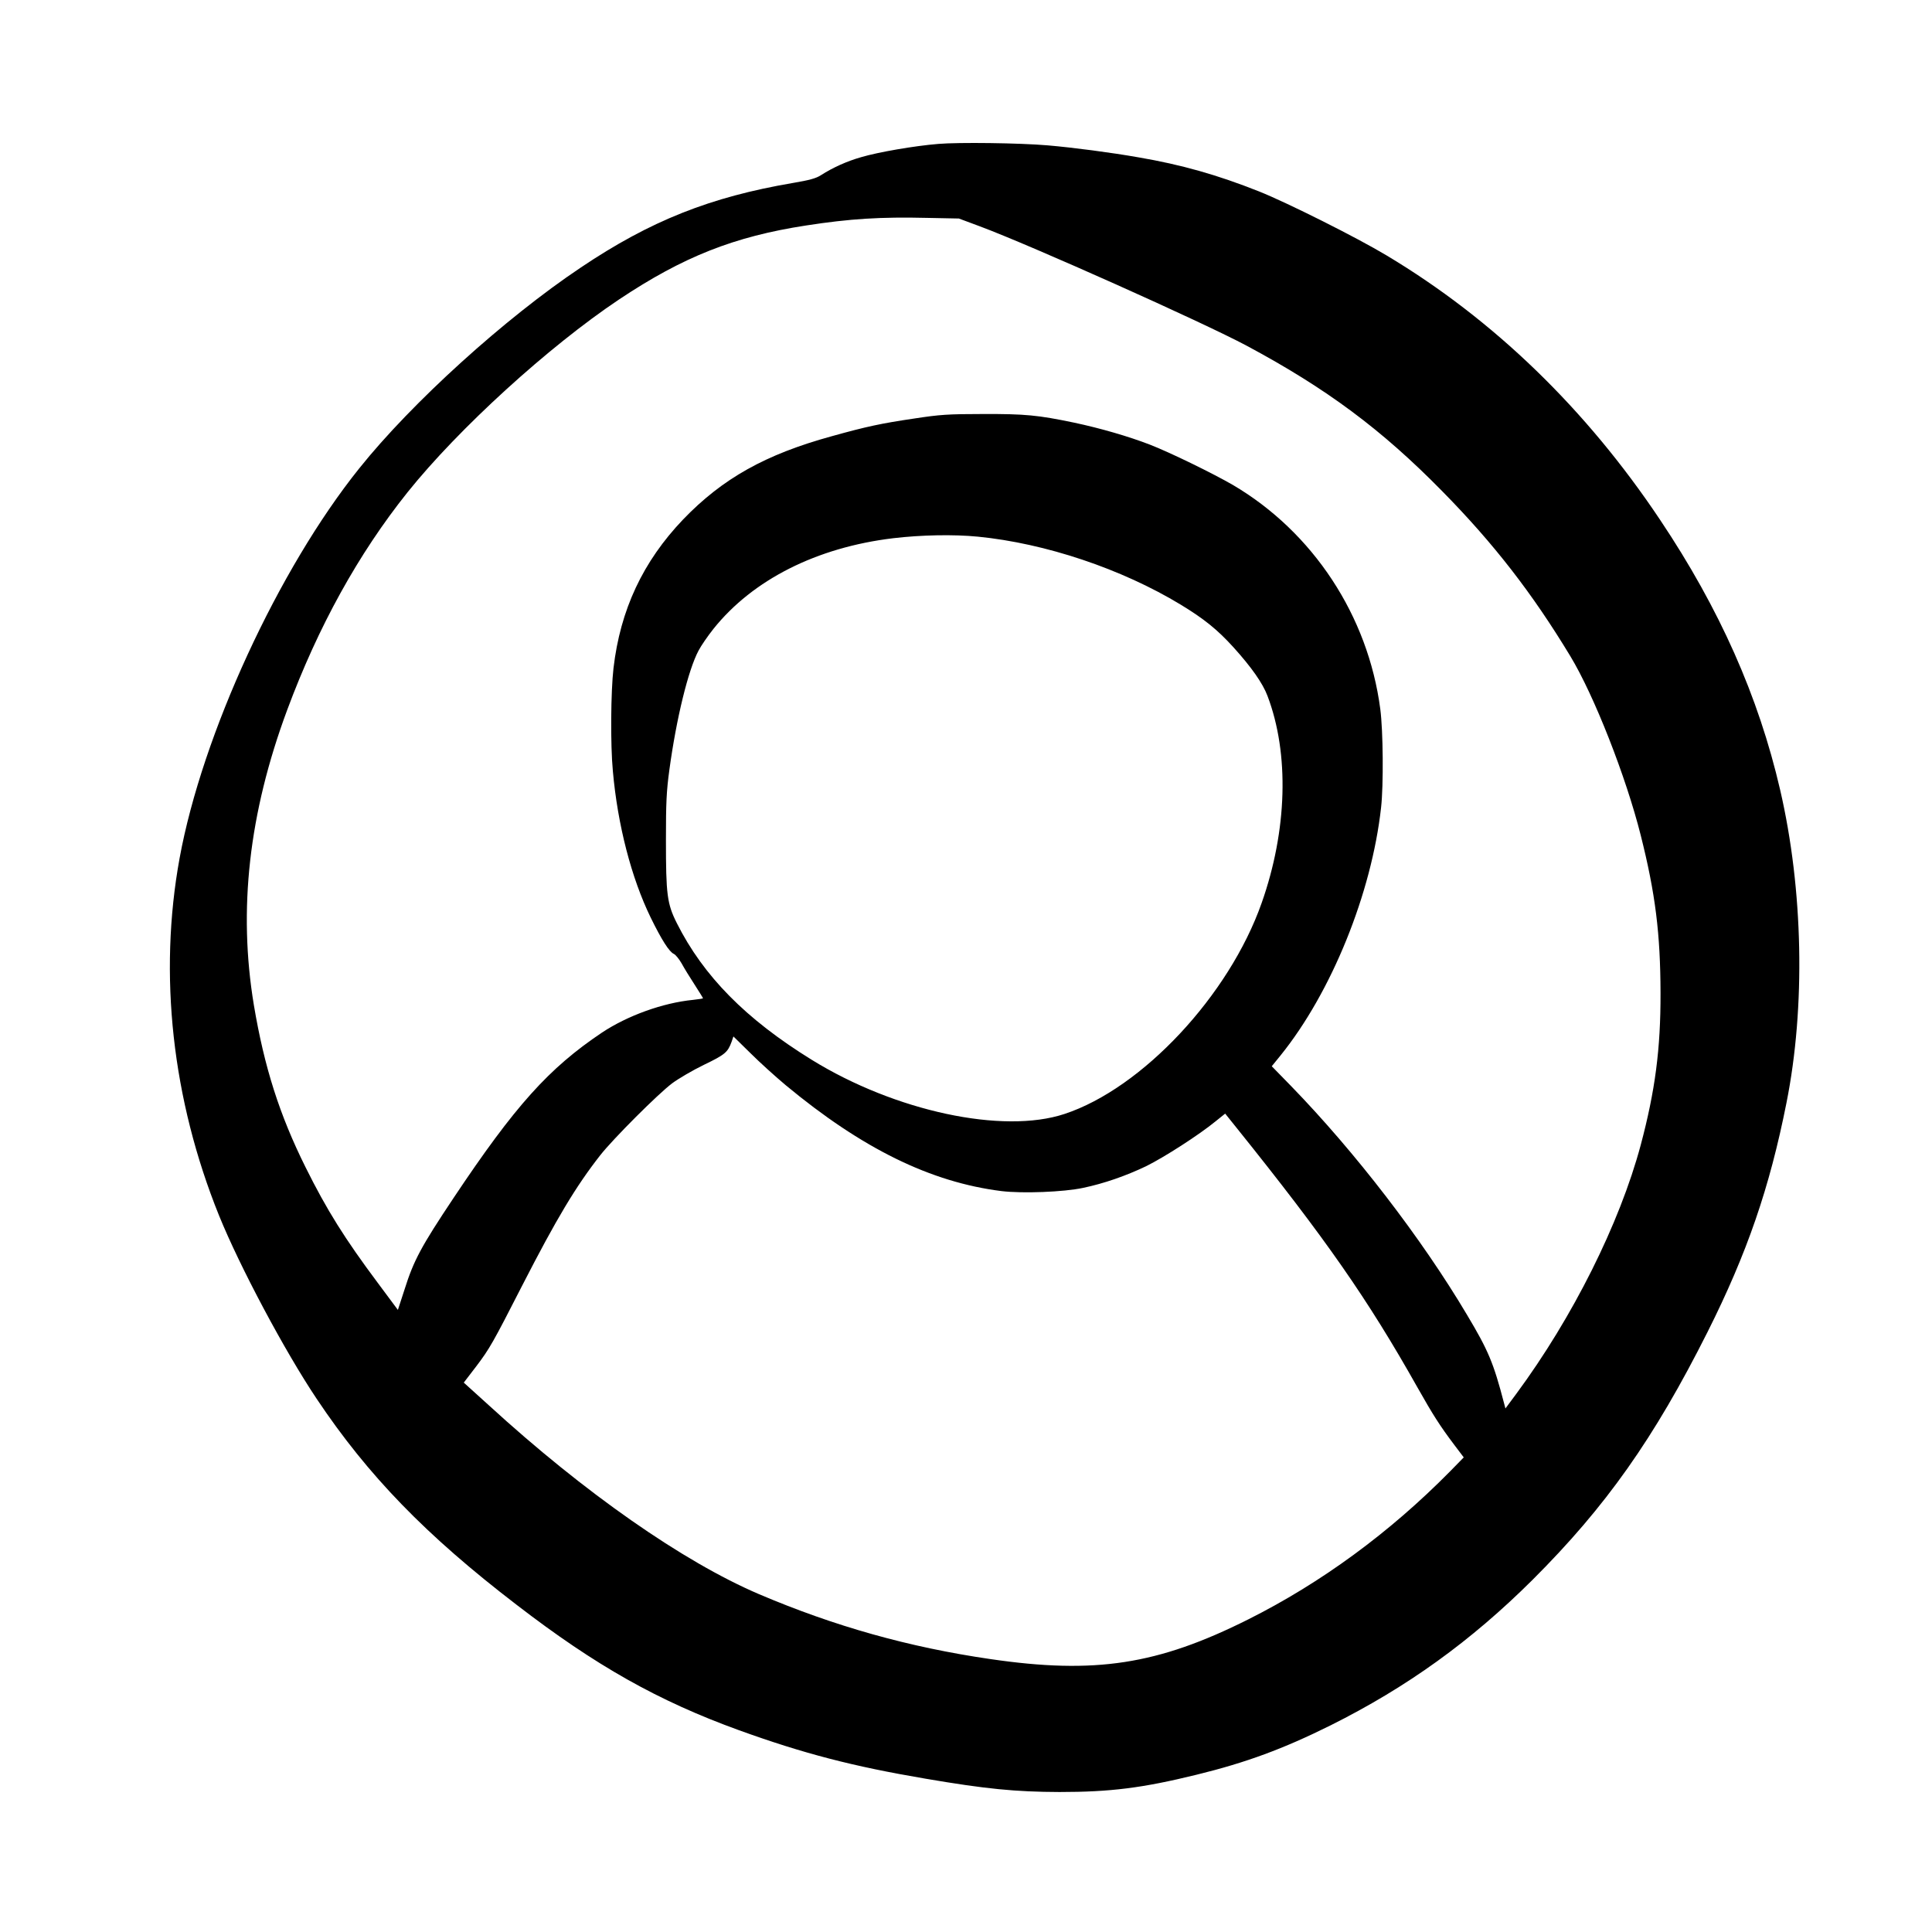 <?xml version="1.0" encoding="UTF-8"?>
<!-- Uploaded to: ICON Repo, www.iconrepo.com, Generator: ICON Repo Mixer Tools -->
<svg fill="#000000" width="800px" height="800px" version="1.1" viewBox="144 144 512 512" xmlns="http://www.w3.org/2000/svg">
 <path d="m392.65 182.14c-6.254 0.504-15.996 2.184-20.488 3.527-3.691 1.047-7.43 2.727-10.578 4.742-1.262 0.84-3.106 1.344-7.348 2.059-22 3.734-37.871 10.035-56.301 22.418-20.152 13.477-44.797 35.812-58.734 53.238-21.414 26.699-41.609 70.488-47.609 103.32-5.629 30.816-1.977 63.902 10.453 94.676 5.5 13.559 17.379 35.895 25.902 48.617 13.562 20.277 28.887 36.105 52.941 54.539 21.035 16.203 37.535 25.48 58.949 33.25 17.211 6.211 30.145 9.57 49.453 12.848 15.996 2.727 23.766 3.484 35.48 3.527 13.477 0 21.957-1.051 36.312-4.578 13.227-3.234 23.051-6.887 35.48-13.059 20.359-10.16 37.281-22.375 53.57-38.582 19.48-19.438 32.242-37.535 46.391-65.703 10.457-20.824 16.457-38.25 20.91-60.711 5.078-25.441 4.449-56.512-1.68-82.961-5.711-24.688-16.039-47.988-31.781-71.5-19.648-29.43-44.168-53.148-72.508-70.113-7.891-4.742-26.324-13.98-33.797-16.961-11.082-4.406-20.613-7.094-31.906-9.027-7.391-1.301-17.34-2.602-24.145-3.188-7.387-0.633-23.637-0.84-28.969-0.379zm11 21.832c13.52 5.035 59.117 25.441 70.746 31.656 21.16 11.336 35.77 22.207 51.766 38.5 13.688 13.895 23.93 27.121 34.008 43.789 6.297 10.41 14.734 31.906 18.641 47.441 3.902 15.492 5.203 26.113 5.246 41.773 0.043 14.82-1.426 25.945-5.246 40.305-5.586 20.824-18.012 45.68-32.957 65.914l-2.898 3.906-0.379-1.43c-2.769-10.621-4.156-13.938-9.781-23.344-12.051-20.316-29.723-43.242-46.602-60.621l-5.164-5.293 2.352-2.894c13.477-16.711 24.098-42.91 26.617-65.664 0.672-5.961 0.547-20.363-0.211-26.113-3.234-24.688-17.801-46.855-39.043-59.367-5.293-3.062-16.711-8.648-22.043-10.707-5.668-2.18-13.016-4.324-20.152-5.836-9.488-1.973-12.848-2.309-24.141-2.266-9.195 0-11.422 0.168-18.012 1.176-8.859 1.301-12.762 2.141-21.957 4.703-17.594 4.828-28.969 11.207-39.426 22.082-10.621 11.125-16.625 23.891-18.43 39.383-0.715 6.129-0.84 20.277-0.168 27.289 1.262 14.273 4.914 28.34 10.035 38.836 2.894 5.918 4.91 9.066 6.129 9.613 0.461 0.211 1.387 1.344 2.059 2.519 0.629 1.176 2.184 3.695 3.441 5.625 1.219 1.891 2.227 3.527 2.227 3.609 0 0.086-1.176 0.254-2.644 0.422-8.062 0.797-17.383 4.199-24.102 8.648-14.148 9.488-23.047 19.398-39.379 43.871-8.566 12.848-10.539 16.5-12.973 24.227l-1.766 5.418-5.246-7.055c-8.816-11.797-13.605-19.438-19.23-30.773-6.887-13.855-10.914-26.453-13.688-42.953-4.195-25.273-1.344-50.797 8.816-78.172 8.23-22.168 18.895-41.438 31.91-57.73 13.52-16.875 37.406-38.625 56.047-51.094 17.004-11.336 30.48-16.668 49.543-19.605 11.672-1.805 19.859-2.309 32.117-2.016l8.398 0.168zm-0.504 82.246c17.887 1.762 38.082 8.523 53.742 18.012 6.211 3.777 9.699 6.59 13.98 11.293 4.742 5.246 7.766 9.531 9.027 12.891 5.836 15.324 5.246 35.684-1.555 54.914-8.605 24.434-31.613 49.078-52.227 55.879-16.332 5.418-44.926-0.711-67.008-14.355-17.465-10.793-28.676-22.168-35.73-36.191-2.602-5.164-2.894-7.641-2.894-22.043 0-9.824 0.125-12.887 0.922-18.684 1.848-13.559 4.996-26.449 7.727-31.527 0.672-1.305 2.477-3.906 3.945-5.754 10.414-13.016 27.332-21.578 47.609-24.016 7.434-0.879 15.996-1.047 22.461-0.418zm-51.008 145.3c20.32 16.879 38.496 25.781 57.266 28.133 5.582 0.672 16.457 0.25 21.578-0.84 5.625-1.176 11.379-3.191 16.754-5.754 4.828-2.391 13.98-8.27 18.387-11.879l2.562-2.059 2.898 3.609c23.805 29.641 34.887 45.555 48.027 68.898 4.199 7.43 5.961 10.199 9.824 15.324l2.477 3.273-3.695 3.777c-15.953 16.164-34.09 29.473-53.445 39.172-23.973 12.008-40.555 14.57-68.348 10.496-21.621-3.148-41.27-8.691-61.215-17.172-20.152-8.605-46.352-26.91-71.668-50.086l-6.633-6.004 3.316-4.324c3.527-4.66 4.41-6.215 12.219-21.496 9.07-17.676 14.148-26.156 20.656-34.469 3.402-4.324 15.281-16.207 19.02-19.02 1.637-1.219 5.414-3.441 8.438-4.91 5.586-2.688 6.297-3.316 7.305-6.047l0.504-1.469 4.492 4.406c2.438 2.438 6.633 6.215 9.281 8.438z"/>
</svg>